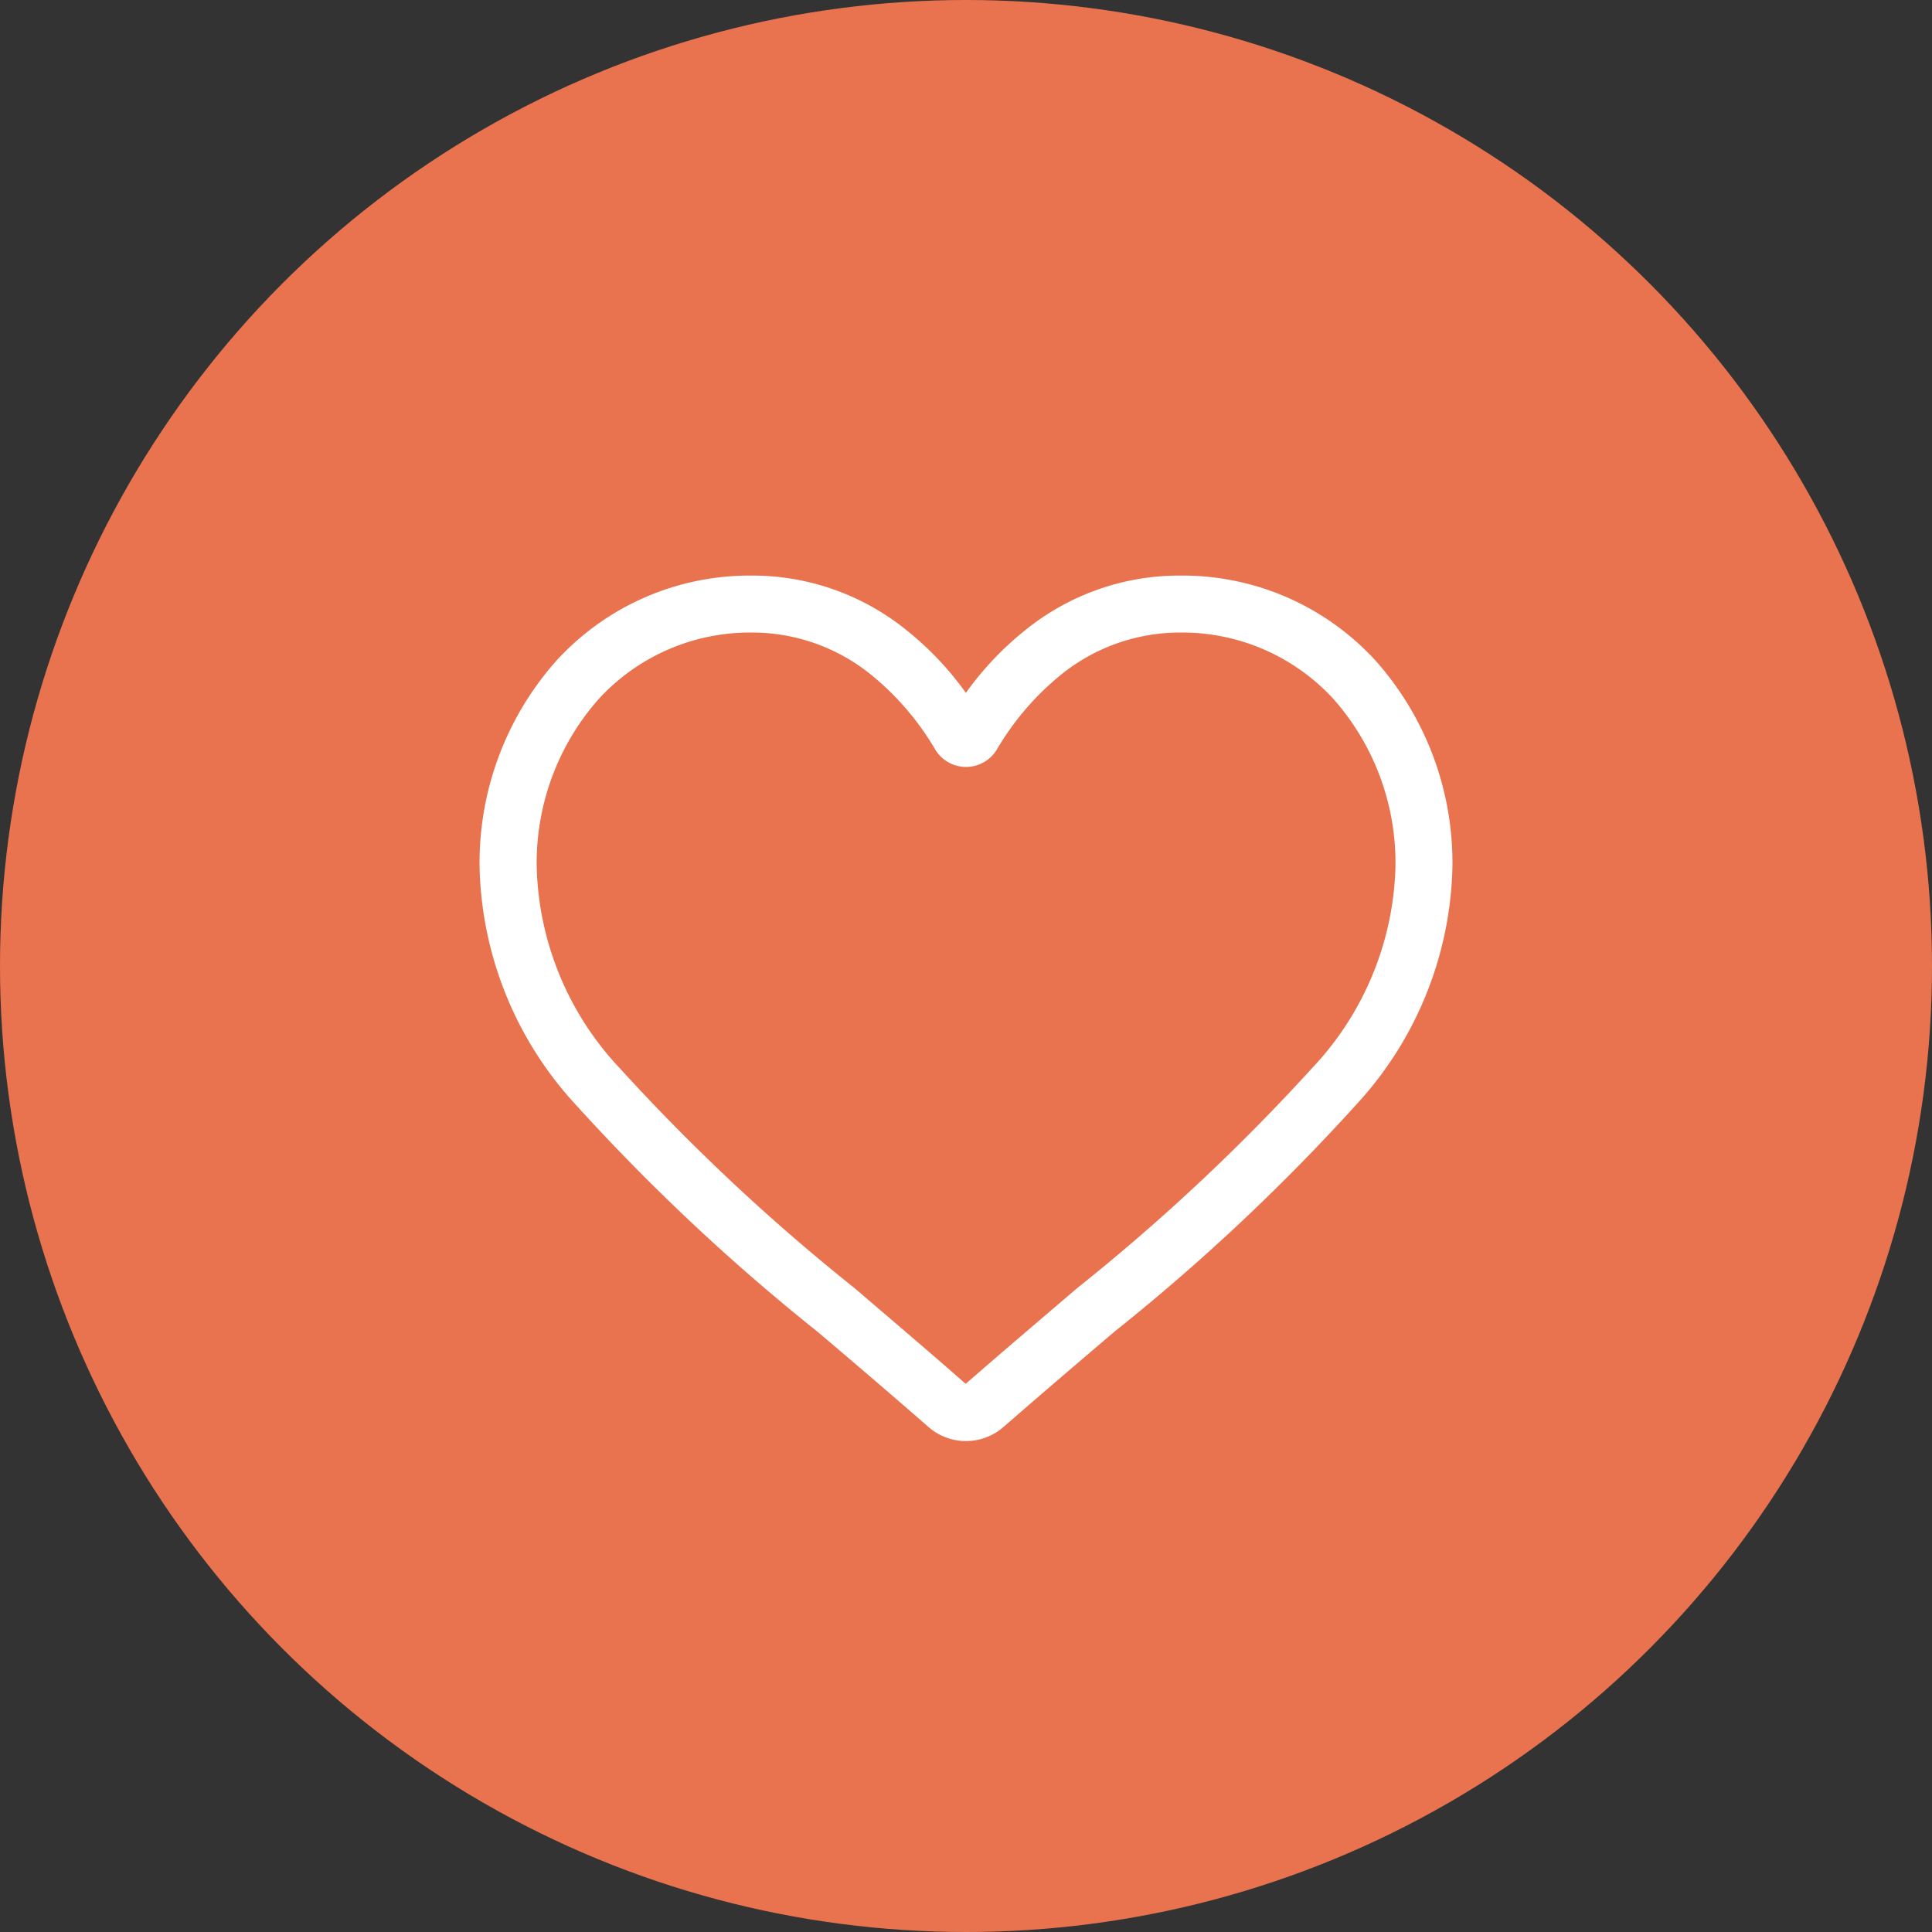 <svg xmlns="http://www.w3.org/2000/svg" width="47" height="47" viewBox="0 0 47 47">
  <rect x="0" y="0" width="47" height="47" fill="#333333" stroke="none"/>
  <g id="Group_541" data-name="Group 541" transform="translate(-139 -916)">
    <g id="Group_359" data-name="Group 359" transform="translate(-82 -2399)">
      <circle id="Ellipse_6" data-name="Ellipse 6" cx="23.5" cy="23.5" r="23.5" transform="translate(221 3315)" fill="#e9734e"/>
    </g>
    <g id="heart_6_" data-name="heart (6)" transform="translate(150.667 930.002)">
      <path id="Path_371" data-name="Path 371" d="M11.833,21.055a1.388,1.388,0,0,1-.915-.344C9.962,19.875,9.04,19.09,8.227,18.4l0,0a50.049,50.049,0,0,1-5.876-5.515A8.809,8.809,0,0,1,0,7.112,7.4,7.4,0,0,1,1.877,2.061,6.364,6.364,0,0,1,6.611,0,5.953,5.953,0,0,1,10.33,1.284a7.608,7.608,0,0,1,1.5,1.57,7.608,7.608,0,0,1,1.5-1.57A5.953,5.953,0,0,1,17.055,0a6.364,6.364,0,0,1,4.734,2.061,7.4,7.4,0,0,1,1.877,5.052,8.808,8.808,0,0,1-2.347,5.766,50.038,50.038,0,0,1-5.875,5.515c-.815.694-1.738,1.481-2.7,2.319A1.389,1.389,0,0,1,11.833,21.055ZM6.611,1.386A4.993,4.993,0,0,0,2.9,3a6.017,6.017,0,0,0-1.51,4.112,7.412,7.412,0,0,0,2.028,4.881,49.251,49.251,0,0,0,5.707,5.344l0,0c.816.7,1.742,1.484,2.7,2.326.969-.844,1.9-1.634,2.714-2.33a49.259,49.259,0,0,0,5.707-5.344A7.412,7.412,0,0,0,22.28,7.112,6.017,6.017,0,0,0,20.77,3a4.992,4.992,0,0,0-3.715-1.614,4.6,4.6,0,0,0-2.871.994,6.727,6.727,0,0,0-1.6,1.851.875.875,0,0,1-1.5,0,6.721,6.721,0,0,0-1.6-1.851A4.6,4.6,0,0,0,6.611,1.386Zm0,0" transform="translate(0 0)" fill="#fff"/>
    </g>
  </g>
</svg>
